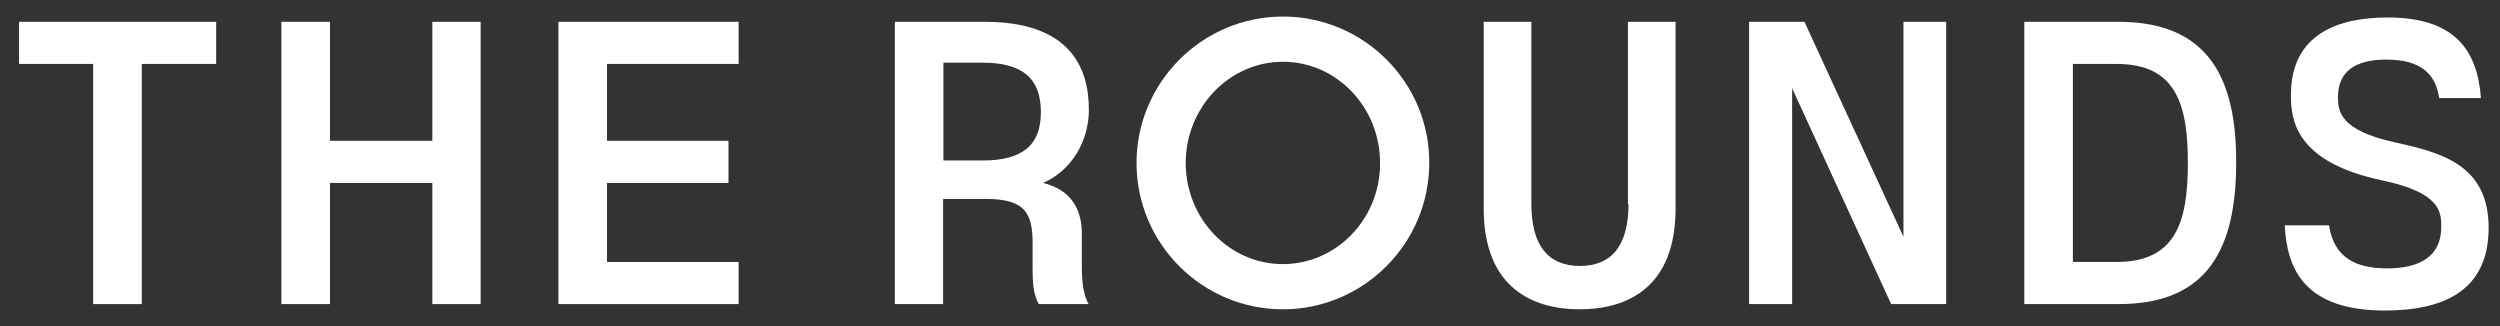<svg width="835" height="109" viewBox="0 0 835 109" fill="none" xmlns="http://www.w3.org/2000/svg">
<rect x="0" y="0" width="835" height="109" fill="#333333" stroke="none"/>
<mask id="mask0_2069_65" style="mask-type:luminance" maskUnits="userSpaceOnUse" x="0" y="0" width="835" height="109">
<path d="M835 0H0V108.869H835V0Z" fill="white"></path>
</mask>
<g mask="url(#mask0_2069_65)">
<path d="M6.367 21.352H31.119V101.566H47.347V21.352H72.202V7.281H6.367V21.352Z" fill="white"></path>
<path d="M144.406 47.029H110.205V7.281H93.978V101.566H110.205V61.099H144.406V101.566H160.531V7.281H144.406V47.029Z" fill="white"></path>
<path d="M186.516 101.566H246.702V87.495H202.743V61.099H243.312V47.029H202.743V21.352H246.702V7.281H186.516V101.566Z" fill="white"></path>
<path d="M363.685 36.655C363.685 22.071 356.906 7.281 328.868 7.281H298.878V101.566H315.002V66.44H329.176C342.527 66.44 344.89 71.267 344.89 81.333V89.344C344.89 95.609 345.3 98.484 346.944 101.566H363.582C361.939 98.484 361.323 94.787 361.323 88.522V77.943C361.323 69.624 357.522 63.359 348.382 61.099C358.139 56.888 363.685 46.823 363.685 36.655ZM328.251 53.602H315.105V20.941H328.251C341.5 20.941 347.663 26.179 347.663 37.477C347.663 48.466 341.5 53.602 328.251 53.602Z" fill="white"></path>
<path d="M635.754 79.073L602.68 7.281H584.194V101.566H598.57V29.466L631.645 101.566H650.027V7.281H635.754V79.073Z" fill="white"></path>
<path d="M707.541 7.281H676.116V101.566H707.541C734.552 101.566 746.881 86.673 746.881 54.423C746.979 26.693 738.046 7.281 707.541 7.281ZM706.926 87.495H692.343V21.352H706.926C726.648 21.352 730.752 34.601 730.752 54.423C730.752 74.246 726.648 87.495 706.926 87.495Z" fill="white"></path>
<path d="M799.88 47.535C781.388 43.529 780.877 36.956 780.877 32.437C780.877 24.118 786.32 19.907 797 19.907C807.789 19.907 813.434 24.015 814.67 32.745H828.637C827.402 16.312 819.492 5.836 797.414 5.836C781.084 5.836 765.162 11.279 765.162 31.718C765.162 39.626 766.294 54.108 795.77 60.27C815.078 64.379 815.388 70.746 815.388 75.779C815.388 86.049 807.582 89.644 797.31 89.644C787.246 89.644 779.543 86.358 777.899 75.266H763.109C763.828 90.055 769.886 103.715 796.592 103.715C814.871 103.715 831.201 97.963 831.201 76.087C831.201 54.929 815.181 50.924 799.88 47.535Z" fill="white"></path>
<path d="M428.487 5.531C401.578 5.531 379.599 27.51 379.599 54.419C379.599 81.431 401.578 103.308 428.487 103.308C455.396 103.308 477.375 81.328 477.375 54.419C477.478 27.51 455.499 5.531 428.487 5.531ZM428.487 88.21C410.514 88.21 396.032 73.009 396.032 54.419C396.032 35.83 410.616 20.629 428.487 20.629C446.461 20.629 460.942 35.83 460.942 54.419C461.045 73.009 446.461 88.21 428.487 88.21Z" fill="white"></path>
<path d="M543.928 68.083C543.928 82.051 538.279 88.83 527.701 88.83C517.122 88.83 511.473 82.051 511.473 68.083V7.281H495.553V69.624C495.553 96.944 512.911 103.311 527.598 103.311C543.312 103.311 559.641 96.225 559.641 69.624V7.281H543.723V68.083H543.928Z" fill="white"></path>
</g>
</svg>
